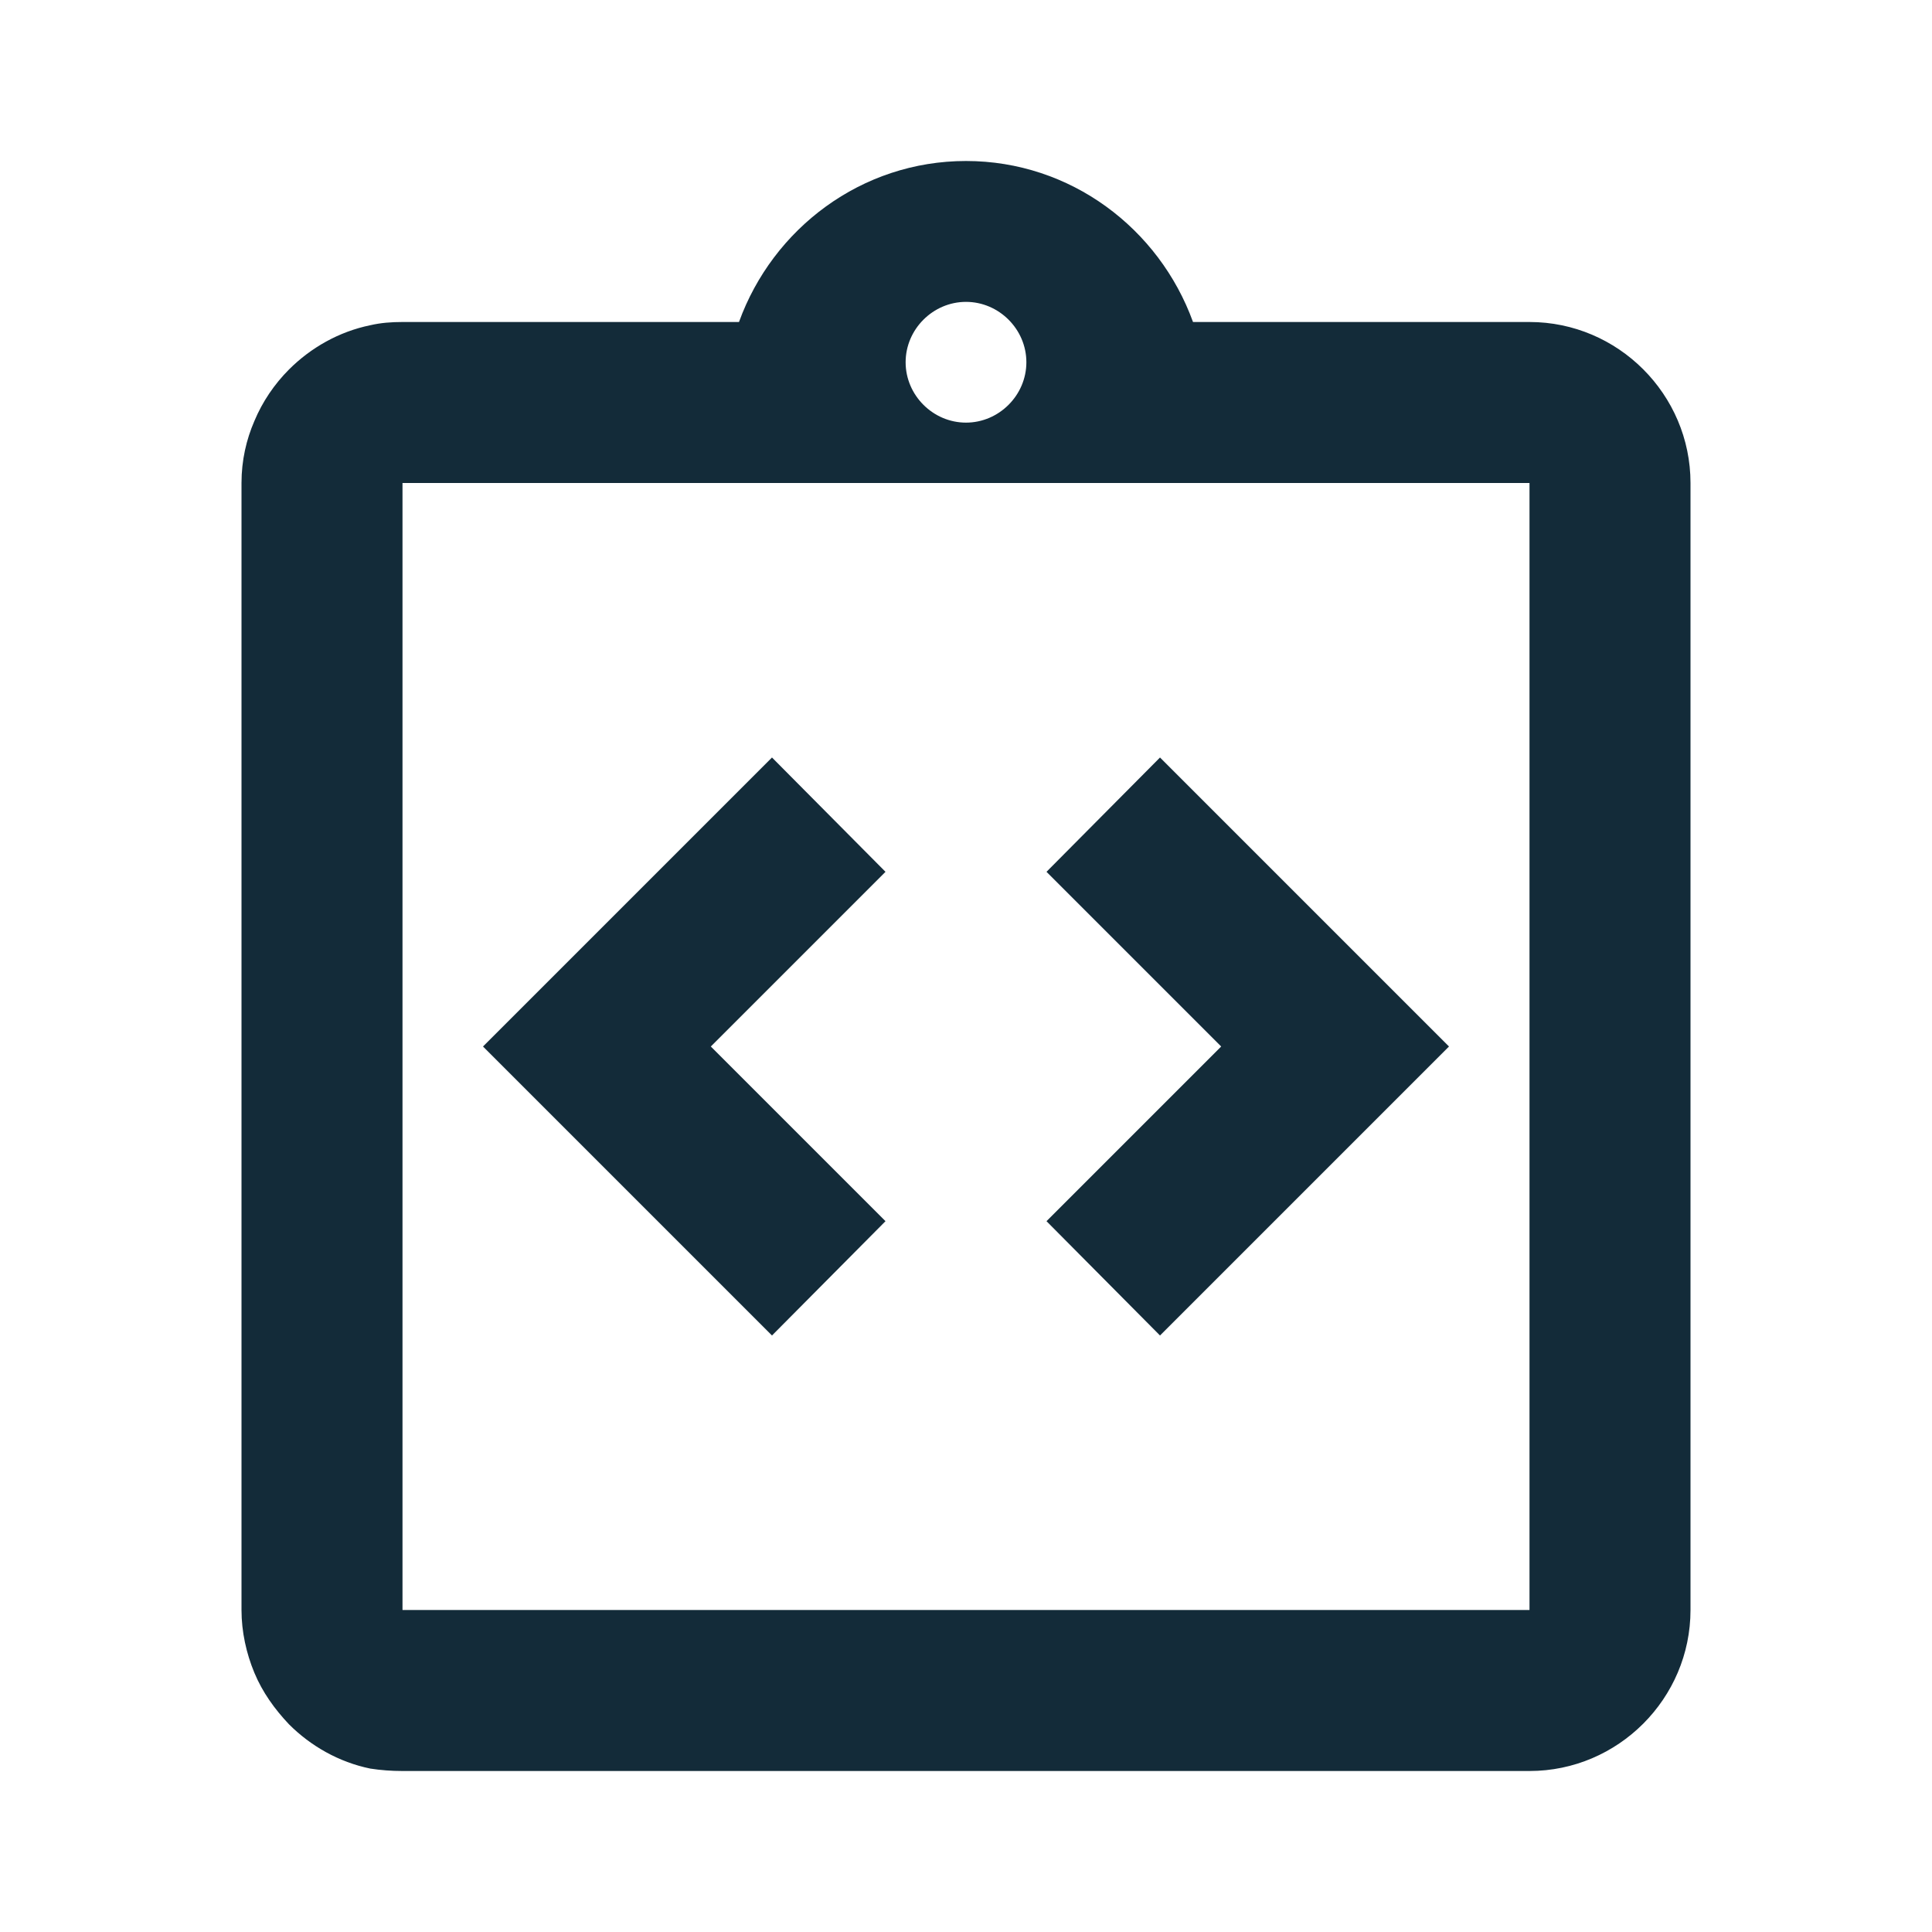<svg width="48" height="48" viewBox="0 0 48 48" fill="none" xmlns="http://www.w3.org/2000/svg">
<path d="M22 30.34L17.66 26L22 21.66L19.18 18.82L12 26L19.18 33.18L22 30.34Z" fill="#132B39"/>
<path d="M28.82 33.18L36 26L28.82 18.82L26 21.66L30.34 26L26 30.34L28.82 33.18Z" fill="#132B39"/>
<path d="M38 8H29.64C28.8 5.68 26.6 4 24 4C21.4 4 19.2 5.68 18.36 8H10C9.72 8 9.46 8.02 9.2 8.08C8.42 8.24 7.72 8.64 7.18 9.18C6.82 9.54 6.52 9.98 6.32 10.46C6.12 10.92 6 11.44 6 12V40C6 40.54 6.12 41.08 6.32 41.56C6.52 42.04 6.82 42.46 7.18 42.84C7.72 43.38 8.42 43.78 9.2 43.94C9.46 43.98 9.72 44 10 44H38C40.2 44 42 42.2 42 40V12C42 9.8 40.2 8 38 8ZM24 7.5C24.82 7.5 25.5 8.18 25.5 9C25.5 9.82 24.82 10.5 24 10.5C23.18 10.5 22.5 9.82 22.5 9C22.5 8.18 23.18 7.5 24 7.5ZM38 40H10V12H38V40Z" fill="#132B39"/>
</svg>
